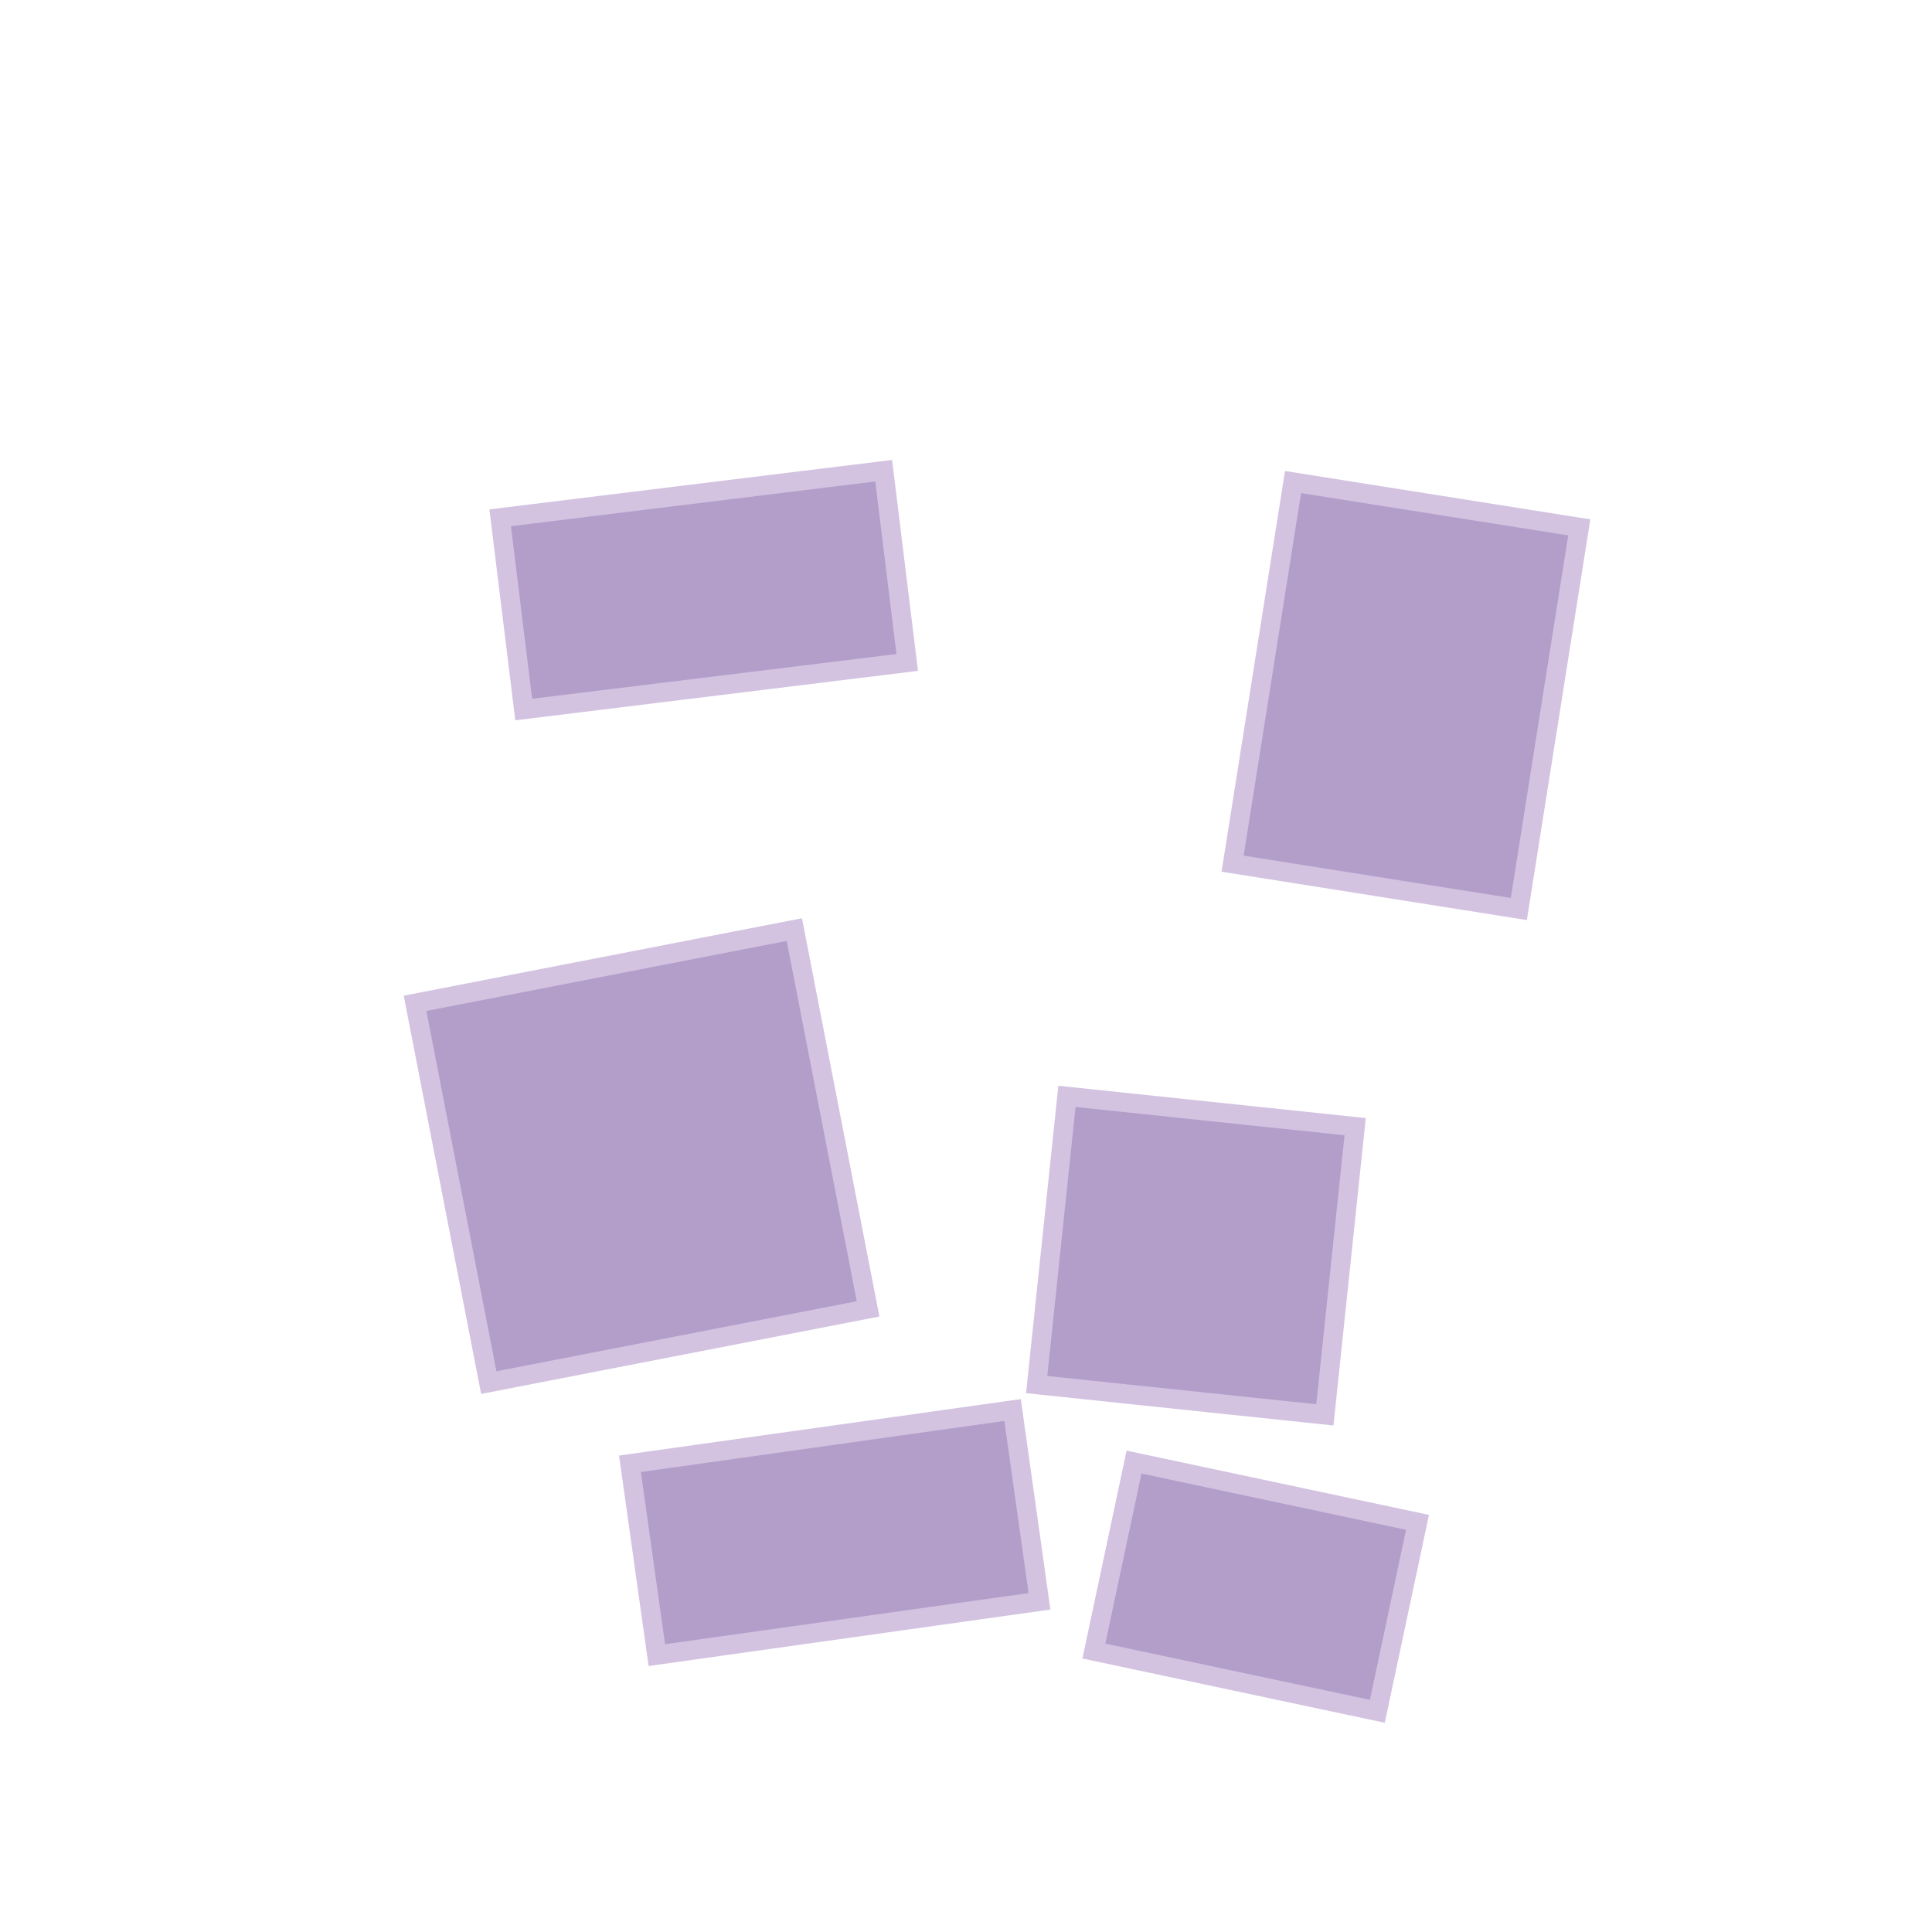 <svg viewBox="0 0 200 200" xmlns="http://www.w3.org/2000/svg">
  <g transform="translate(100, 100)">
    <path d="M -35 -45 L 5 -45 L 5 -25 L -35 -25 Z" fill="rgb(179,158,202)" stroke="rgb(211,195,225)" stroke-width="2" transform="translate(-8, -6) rotate(-7)"/>
    
    <path d="M 15 -45 L 45 -45 L 45 -5 L 15 -5 Z" fill="rgb(179,158,202)" stroke="rgb(211,195,225)" stroke-width="2" transform="translate(12, -8) rotate(9)"/>
    
    <path d="M -45 -15 L -5 -15 L -5 25 L -45 25 Z" fill="rgb(179,158,202)" stroke="rgb(211,195,225)" stroke-width="2" transform="translate(-10, 10) rotate(-11)"/>
    
    <path d="M 5 5 L 35 5 L 35 35 L 5 35 Z" fill="rgb(179,158,202)" stroke="rgb(211,195,225)" stroke-width="2" transform="translate(6, 8) rotate(6)"/>
    
    <path d="M -35 35 L 5 35 L 5 55 L -35 55 Z" fill="rgb(179,158,202)" stroke="rgb(211,195,225)" stroke-width="2" transform="translate(-5, 12) rotate(-8)"/>
    
    <path d="M 15 35 L 45 35 L 45 55 L 15 55 Z" fill="rgb(179,158,202)" stroke="rgb(211,195,225)" stroke-width="2" transform="translate(10, 14) rotate(12)"/>
  </g>
</svg>